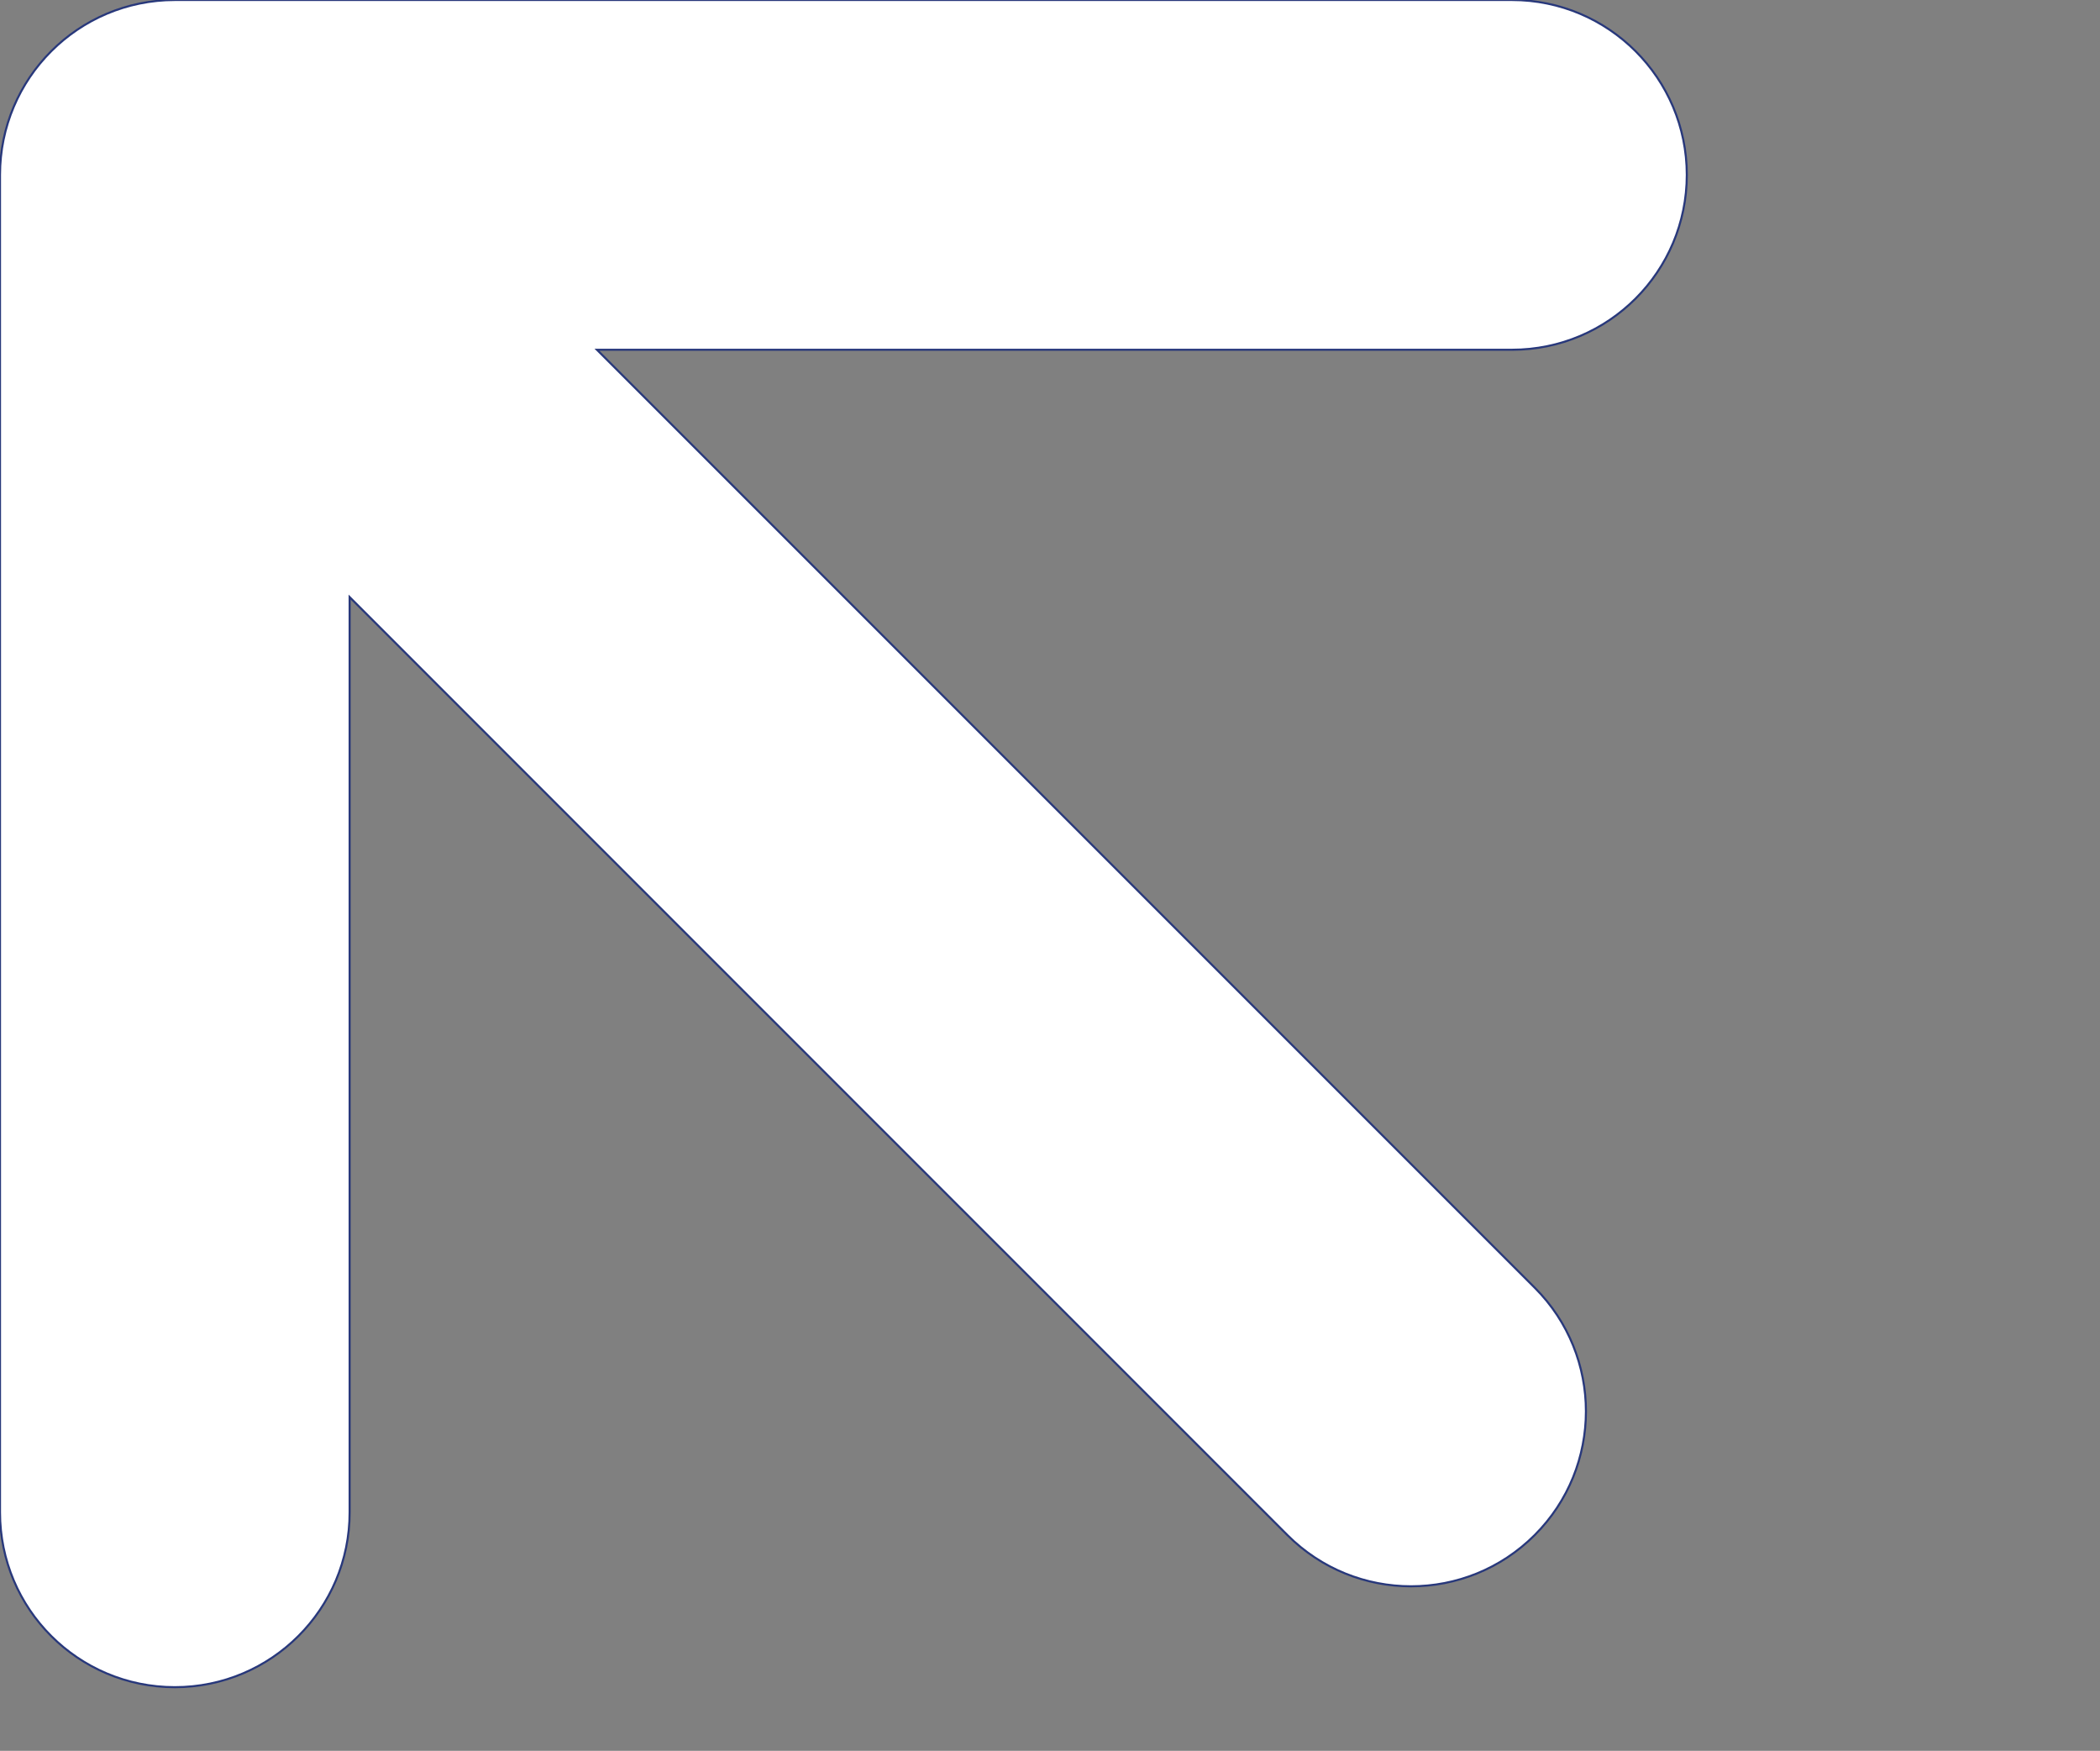 <?xml version="1.0" encoding="utf-8"?>
<!-- Generator: Adobe Illustrator 16.0.0, SVG Export Plug-In . SVG Version: 6.00 Build 0)  -->
<!DOCTYPE svg PUBLIC "-//W3C//DTD SVG 1.1//EN" "http://www.w3.org/Graphics/SVG/1.1/DTD/svg11.dtd">
<svg version="1.1" xmlns="http://www.w3.org/2000/svg" xmlns:xlink="http://www.w3.org/1999/xlink" x="0px" y="0px"
	 width="51.072px" height="42.57px" viewBox="0 0 51.072 42.57" enable-background="new 0 0 51.072 42.57" xml:space="preserve">
<rect x="0" y="0" width="51.072" height="42.57" fill="#808080" stroke="none"/>
<g id="Layer_1">
</g>
<g id="Layer_2">
	<path fill="#FFFFFF" stroke="#28387B" stroke-width="0.05" stroke-miterlimit="10" d="M37.325,31.31L14.518,8.504l22.253,0
		c2.35,0,4.252-1.904,4.252-4.252S39.118,0,36.773,0H4.252C1.905,0,0,1.903,0,4.252V36.77c0,2.35,1.903,4.252,4.252,4.252
		c2.348,0,4.251-1.903,4.251-4.251l0-22.253L31.31,37.324c1.662,1.661,4.354,1.66,6.014-0.001
		C38.984,35.663,38.986,32.97,37.325,31.31z"/>
</g>
</svg>
